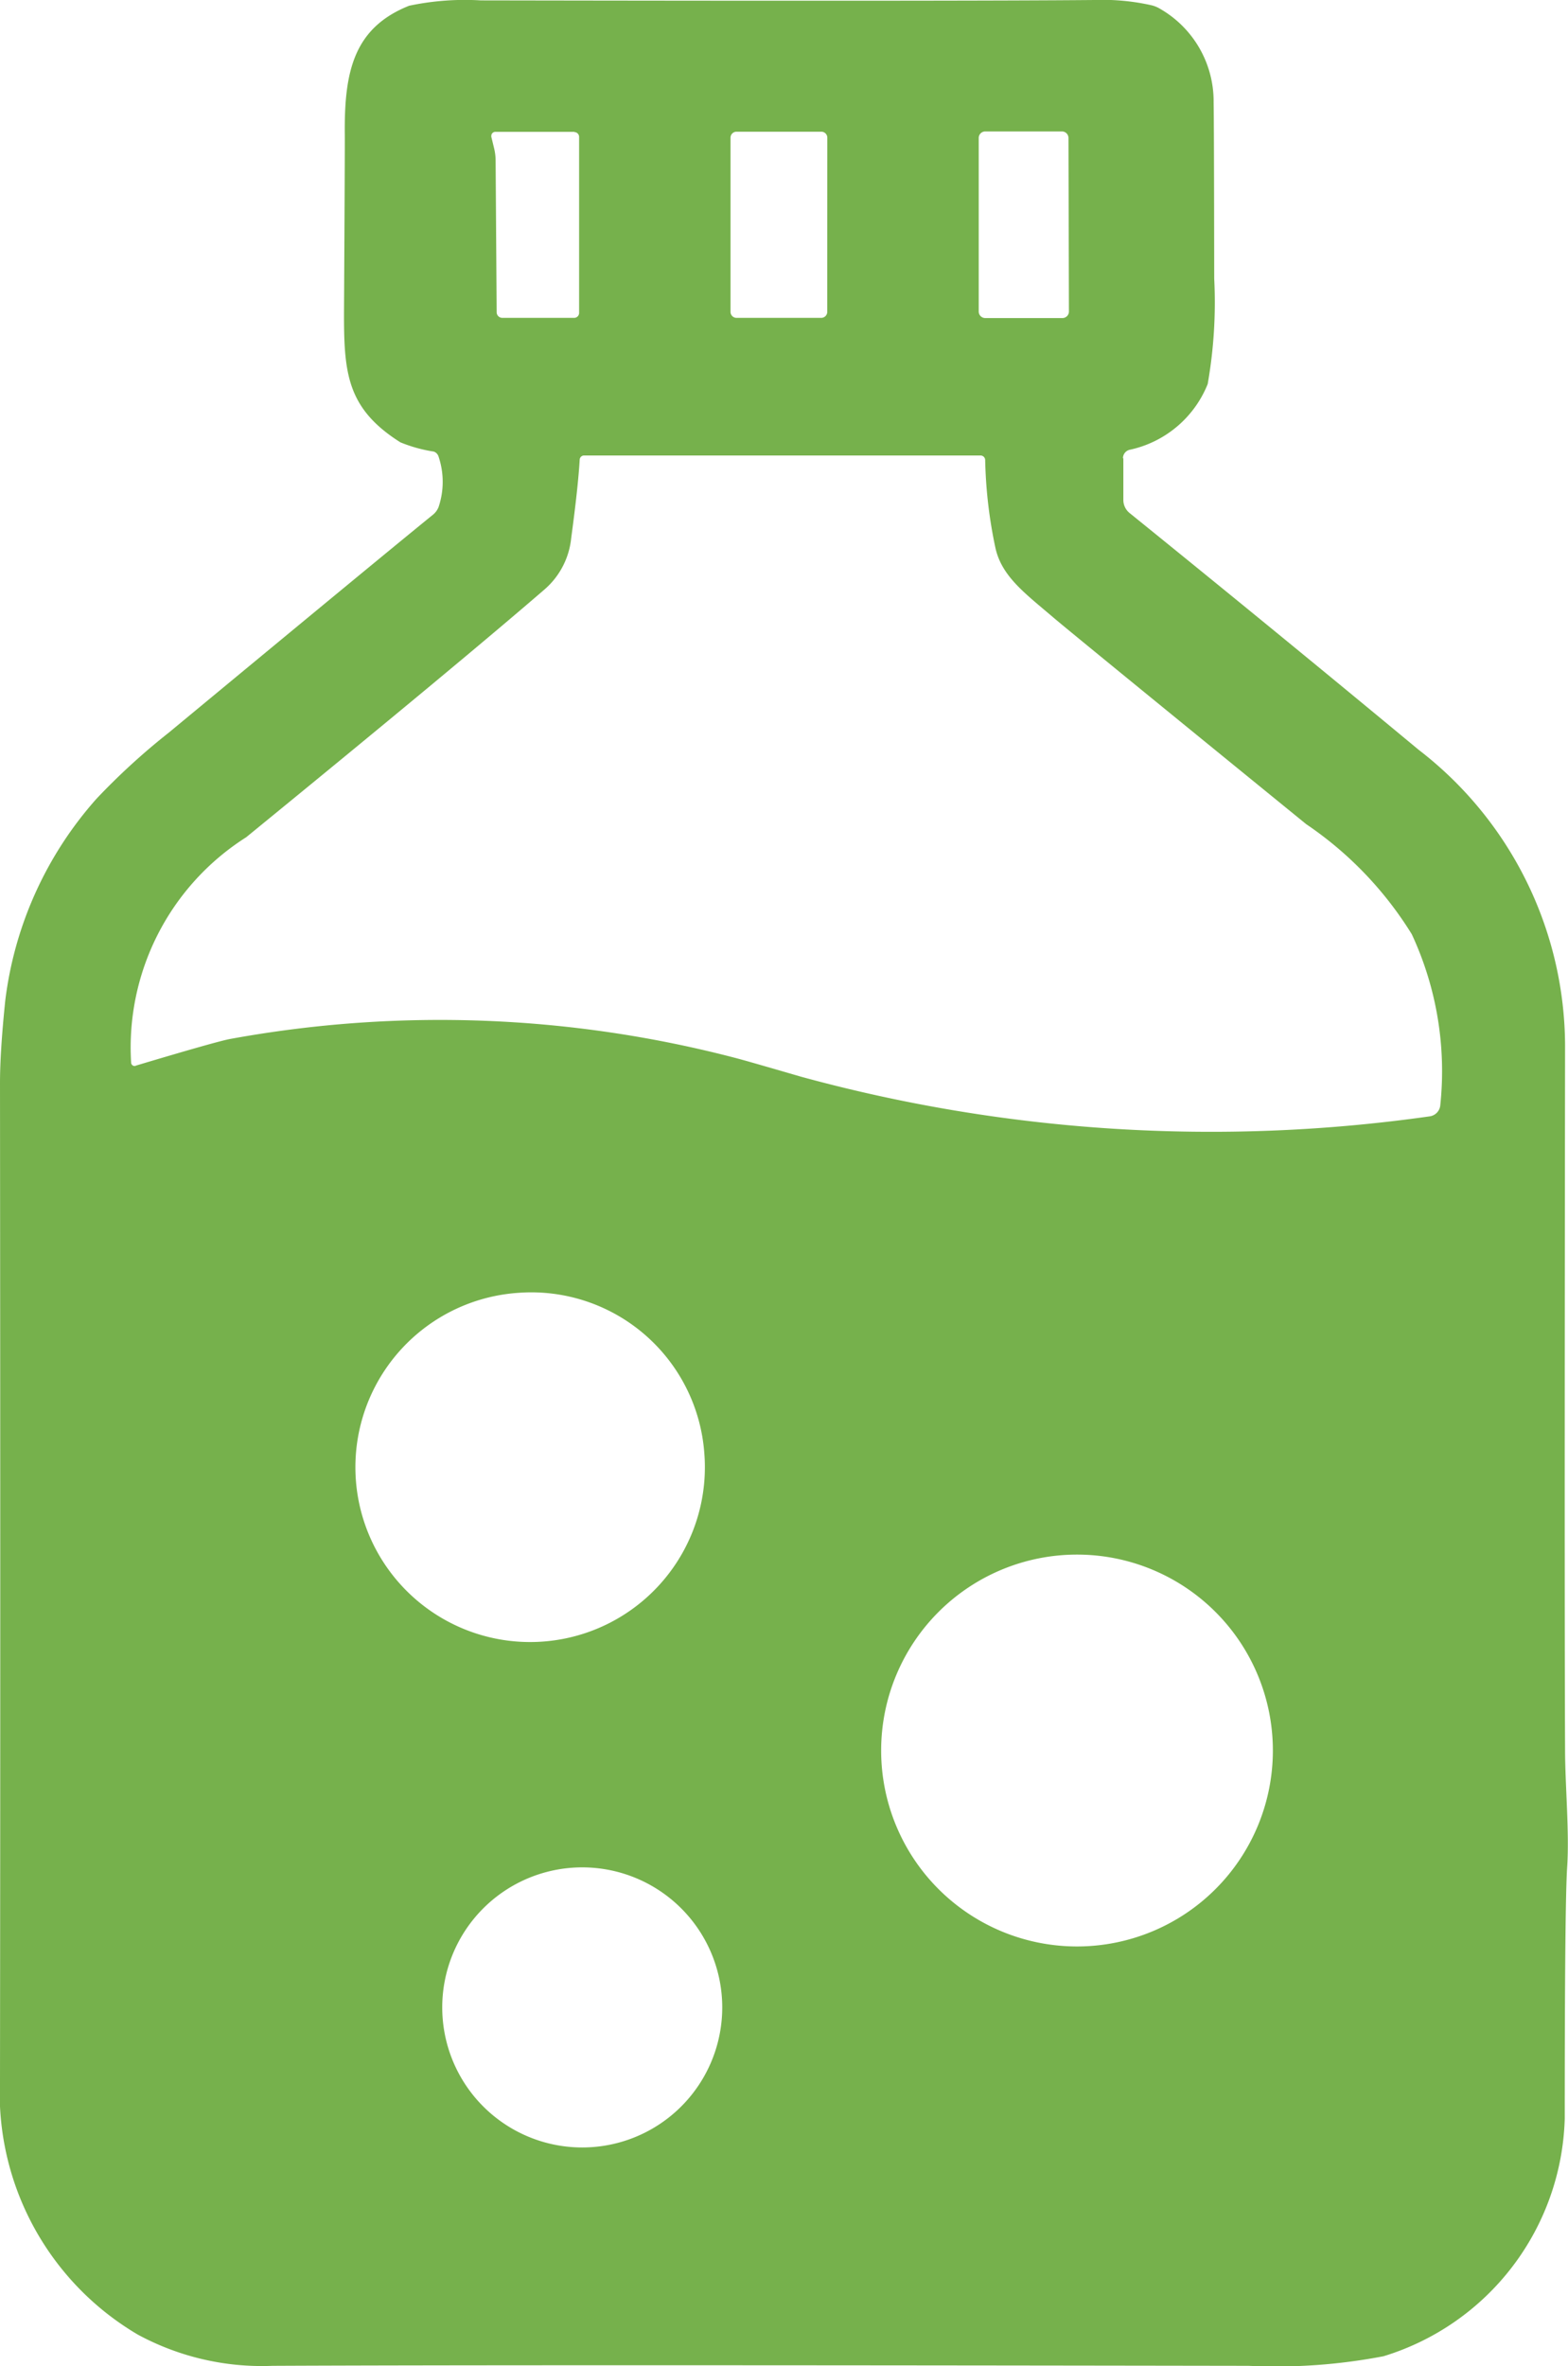 <svg xmlns="http://www.w3.org/2000/svg" xmlns:xlink="http://www.w3.org/1999/xlink" width="24.057" height="36.288" viewBox="0 0 24.057 36.288">
  <defs>
    <clipPath id="clip-path">
      <rect id="Rechteck_1495" data-name="Rechteck 1495" width="24.057" height="36.288" fill="#76b14c"/>
    </clipPath>
  </defs>
  <g id="_11-Toilettenchemie" data-name="11-Toilettenchemie" transform="translate(-527.425 -2285.644)">
    <g id="Gruppe_8602" data-name="Gruppe 8602" transform="translate(-395 -55)">
      <g id="Gruppe_8587" data-name="Gruppe 8587" transform="translate(922.425 2340.644)">
        <g id="Gruppe_8586" data-name="Gruppe 8586" clip-path="url(#clip-path)">
          <path id="Pfad_104145" data-name="Pfad 104145" d="M17.235,7.029v.638a.257.257,0,0,0,.094.2Q19.608,9.71,21.766,11.5a5.747,5.747,0,0,1,2.246,4.527q-.011,8.493,0,10.811c0,.534.068,1.266.032,1.8q-.037.56-.037,3.857a3.927,3.927,0,0,1-2.781,3.643,8.751,8.751,0,0,1-2.068.147q-11.233-.018-14.978,0a4,4,0,0,1-2.064-.478A4.3,4.3,0,0,1,0,31.893q.008-6.714,0-15.28,0-.486.081-1.27a5.7,5.7,0,0,1,1.4-3.093,10.351,10.351,0,0,1,1.108-1.013Q5.932,8.47,6.643,7.894a.286.286,0,0,0,.086-.118,1.213,1.213,0,0,0,0-.772.117.117,0,0,0-.074-.078,2.238,2.238,0,0,1-.512-.142c-.924-.583-.867-1.2-.863-2.368Q5.292,2.2,5.29,2.064C5.28,1.1,5.425.428,6.277.088a4.13,4.13,0,0,1,1.1-.082Q14.769.019,16.791,0a3.42,3.42,0,0,1,.881.082A.464.464,0,0,1,17.8.136a1.637,1.637,0,0,1,.82,1.436q.006.233.009,2.7a7.228,7.228,0,0,1-.1,1.618,1.664,1.664,0,0,1-1.2,1.009.134.134,0,0,0-.1.129M8.813,2.022H7.6a.062.062,0,0,0-.062.063.064.064,0,0,0,0,.013l.041.169a.837.837,0,0,1,.025.205l.016,2.316a.087.087,0,0,0,.087.087H8.81A.076.076,0,0,0,8.885,4.8V2.1a.074.074,0,0,0-.073-.074m3.881.09A.092.092,0,0,0,12.6,2.02H11.3a.092.092,0,0,0-.092.092V4.783a.092.092,0,0,0,.092.092h1.3a.092.092,0,0,0,.092-.092Zm3.7,0a.1.1,0,0,0-.1-.1H15.116a.1.1,0,0,0-.1.1V4.778a.1.1,0,0,0,.1.1H16.3a.1.1,0,0,0,.1-.1ZM2.08,16.345q1.254-.375,1.455-.411a17.909,17.909,0,0,1,7.779.3q.163.043.974.279a23.84,23.84,0,0,0,9.644.609.189.189,0,0,0,.166-.176,4.978,4.978,0,0,0-.438-2.618,5.571,5.571,0,0,0-1.62-1.688Q16.5,9.758,16.16,9.47c-.426-.365-.791-.626-.888-1.068a7.129,7.129,0,0,1-.157-1.347.071.071,0,0,0-.071-.069H8.962a.067.067,0,0,0-.068.063q-.024.416-.13,1.2a1.2,1.2,0,0,1-.4.783q-1.336,1.155-4.587,3.809A3.818,3.818,0,0,0,2.012,16.3a.053.053,0,0,0,.057.049l.011,0m5.877,3.479a2.681,2.681,0,1,0,2.849,2.46,2.662,2.662,0,0,0-2.849-2.46m11.572,7.02a3.005,3.005,0,1,0-3.005,3.005,3.005,3.005,0,0,0,3.005-3.005m-8.448,3.94a2.148,2.148,0,1,0-2.148,2.148A2.148,2.148,0,0,0,11.081,30.784Z" transform="translate(0 0)" fill="#76b14c"/>
        </g>
      </g>
    </g>
  </g>
</svg>
